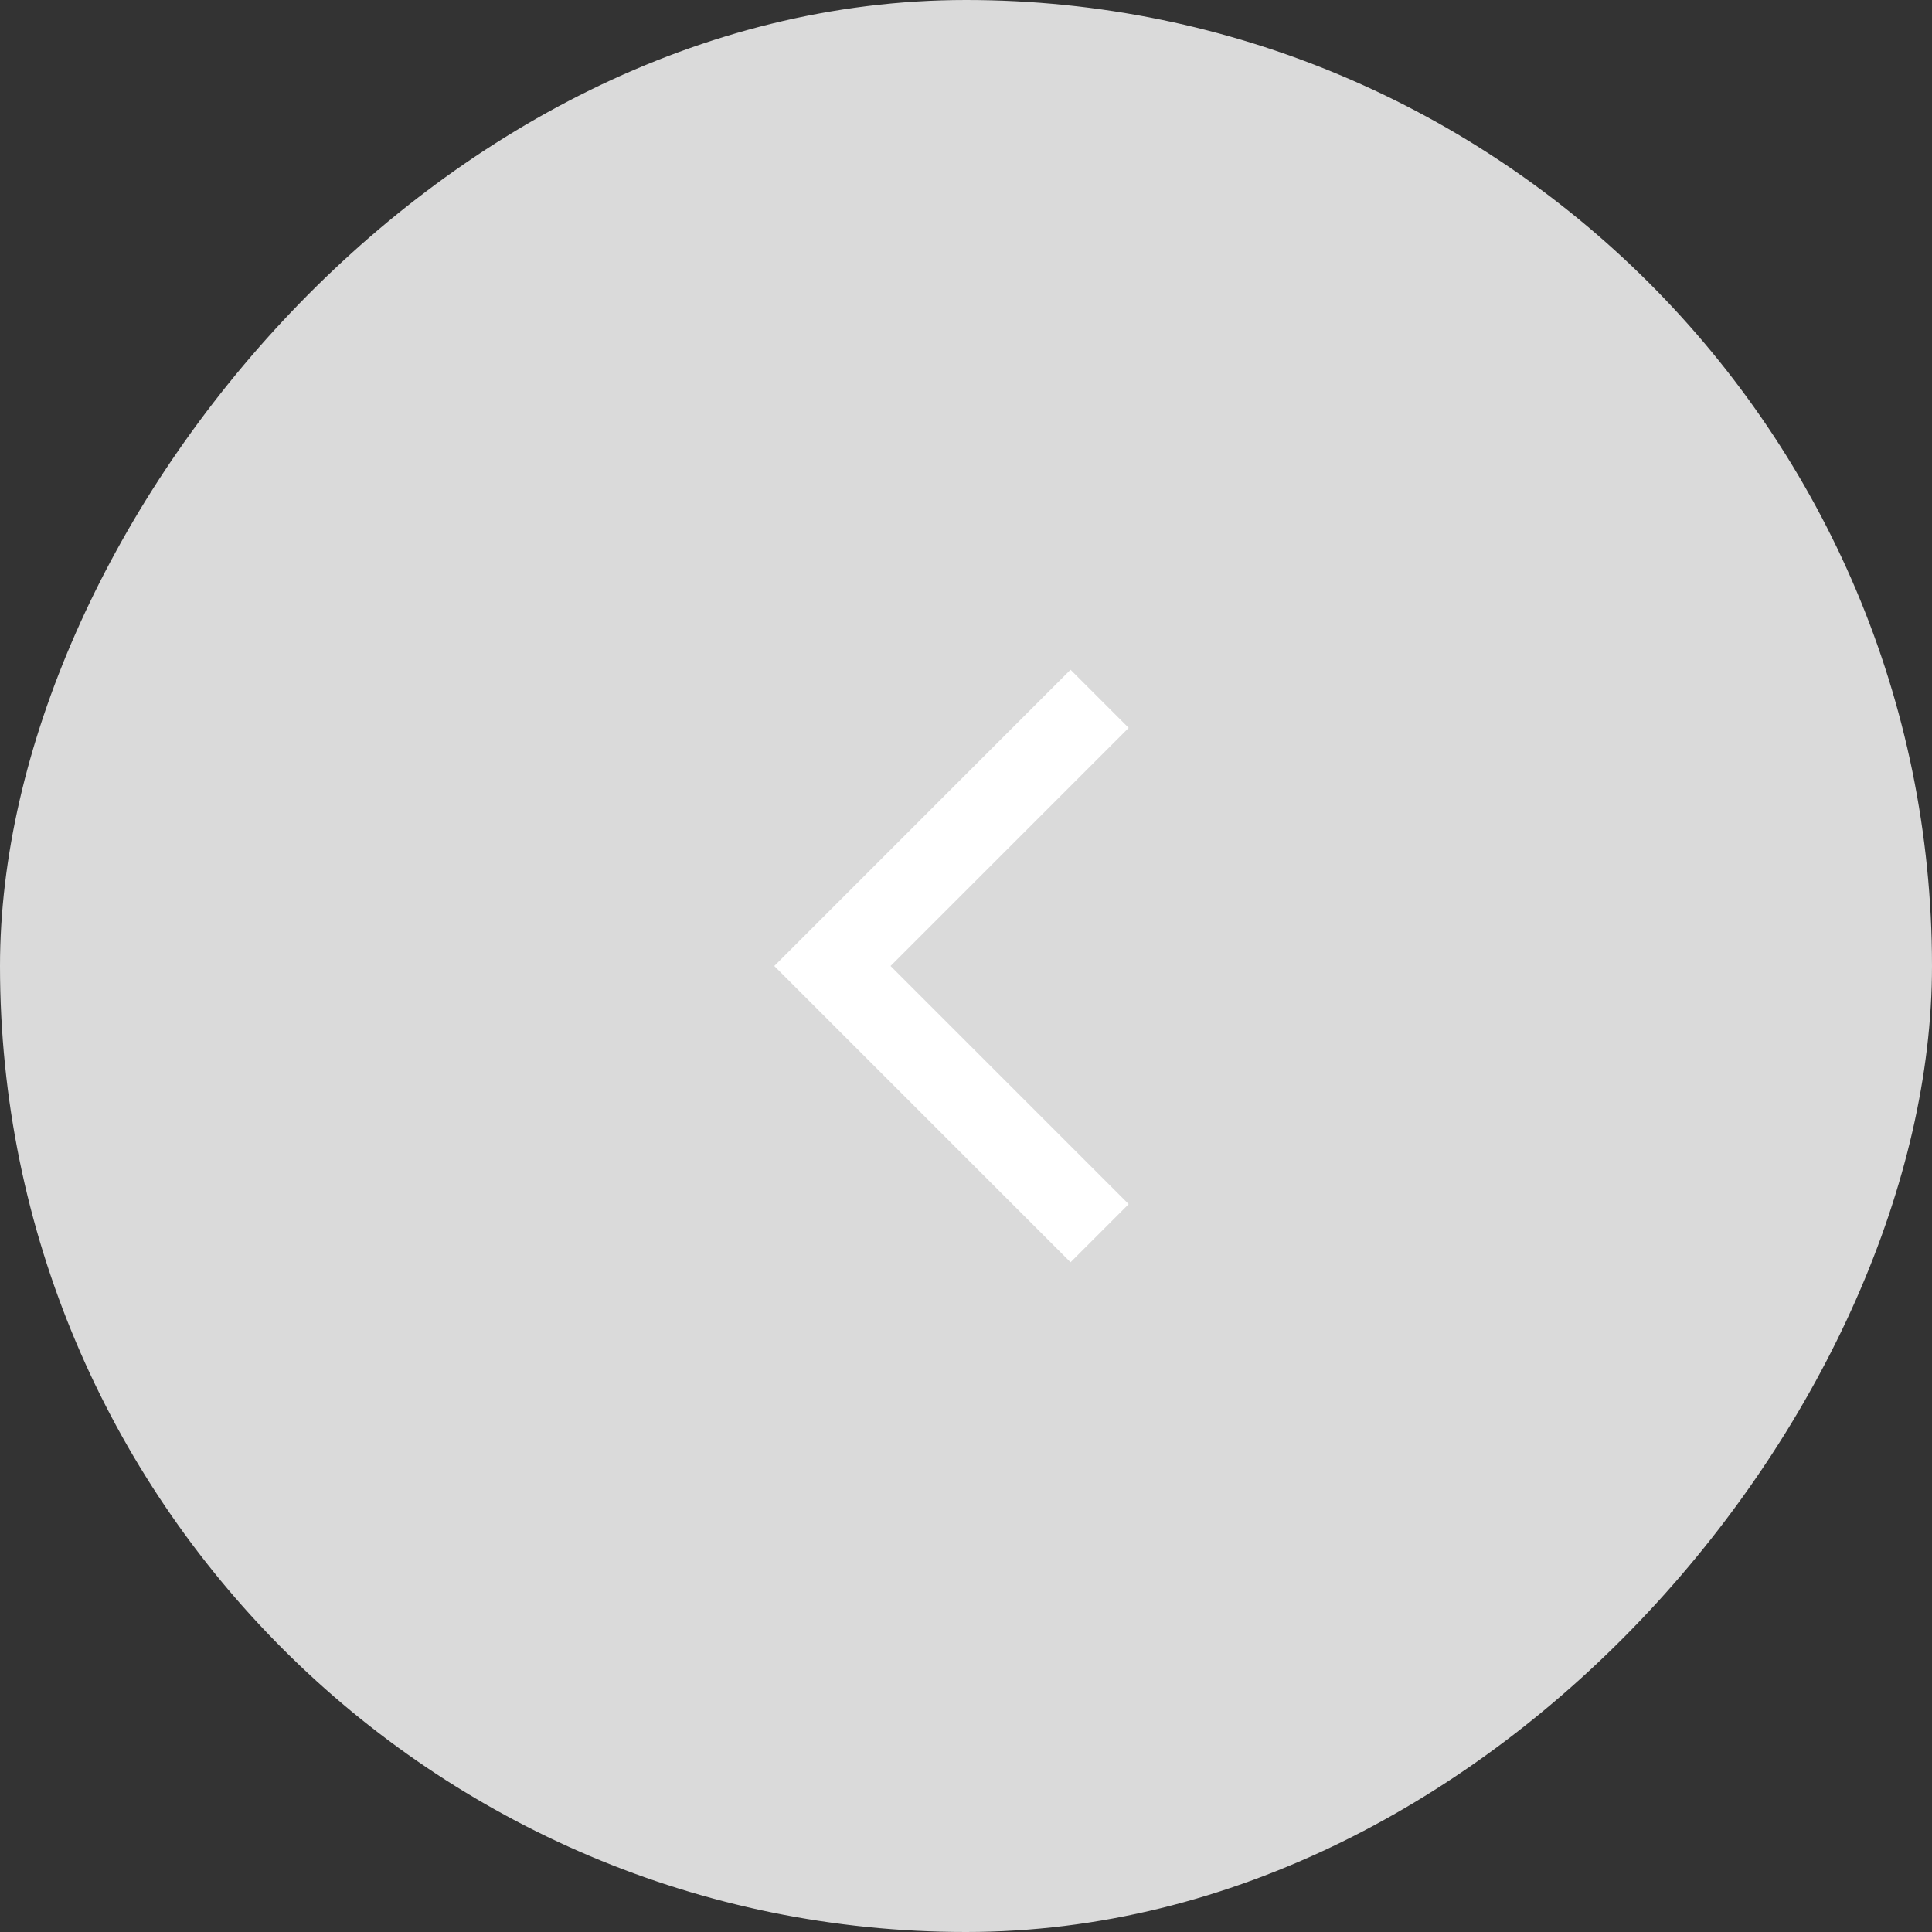 <svg width="47" height="47" viewBox="0 0 47 47" fill="none" xmlns="http://www.w3.org/2000/svg">
<rect x="0" y="0" width="47" height="47" fill="#333333" stroke="none"/>
<rect width="47" height="47" rx="23.5" transform="matrix(-1 0 0 1 47 0)" fill="#DADADA"/>
<path d="M26.75 17L20.25 23.5L26.75 30" stroke="white" stroke-width="2"/>
</svg>

